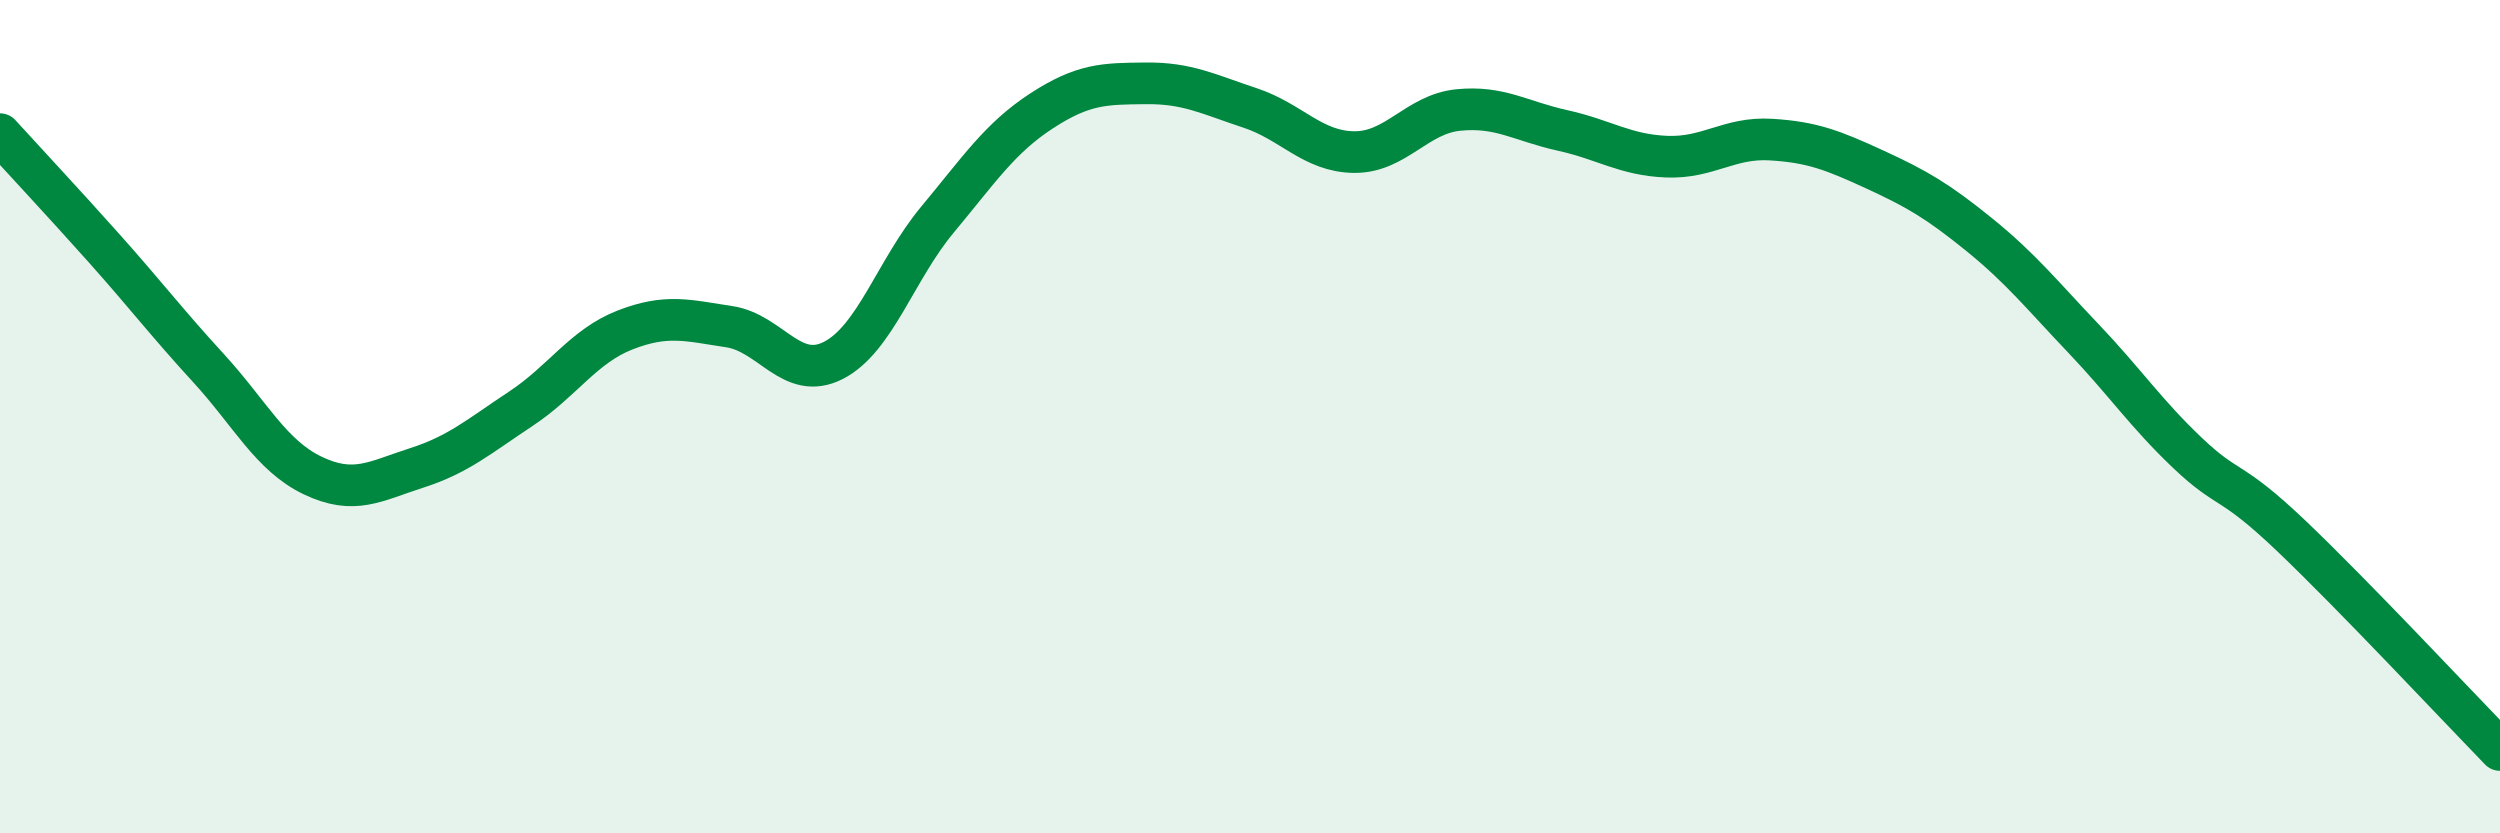 
    <svg width="60" height="20" viewBox="0 0 60 20" xmlns="http://www.w3.org/2000/svg">
      <path
        d="M 0,3.22 C 0.5,3.77 1.5,4.84 2.5,5.96 C 3.5,7.08 4,7.74 5,8.83 C 6,9.92 6.5,10.93 7.5,11.41 C 8.5,11.89 9,11.55 10,11.23 C 11,10.91 11.5,10.47 12.5,9.81 C 13.5,9.15 14,8.31 15,7.92 C 16,7.53 16.5,7.69 17.5,7.84 C 18.5,7.99 19,9.16 20,8.65 C 21,8.14 21.5,6.47 22.5,5.27 C 23.5,4.07 24,3.31 25,2.66 C 26,2.01 26.5,2.01 27.5,2 C 28.5,1.99 29,2.26 30,2.59 C 31,2.92 31.5,3.64 32.5,3.65 C 33.5,3.66 34,2.74 35,2.64 C 36,2.54 36.5,2.91 37.5,3.13 C 38.5,3.35 39,3.72 40,3.76 C 41,3.8 41.5,3.29 42.5,3.35 C 43.5,3.41 44,3.61 45,4.07 C 46,4.53 46.5,4.82 47.5,5.63 C 48.5,6.44 49,7.07 50,8.12 C 51,9.17 51.5,9.92 52.5,10.87 C 53.5,11.82 53.5,11.44 55,12.87 C 56.5,14.3 59,16.97 60,18L60 20L0 20Z"
        fill="#008740"
        opacity="0.1"
        stroke-linecap="round"
        stroke-linejoin="round"
      />
      <path
        d="M 0,3.22 C 0.5,3.77 1.5,4.84 2.5,5.96 C 3.5,7.08 4,7.74 5,8.83 C 6,9.92 6.5,10.93 7.5,11.41 C 8.5,11.89 9,11.55 10,11.23 C 11,10.91 11.5,10.47 12.5,9.81 C 13.5,9.15 14,8.31 15,7.92 C 16,7.53 16.5,7.69 17.5,7.84 C 18.5,7.99 19,9.16 20,8.65 C 21,8.14 21.5,6.47 22.5,5.27 C 23.5,4.07 24,3.31 25,2.66 C 26,2.01 26.5,2.01 27.5,2 C 28.5,1.99 29,2.26 30,2.59 C 31,2.92 31.5,3.64 32.5,3.65 C 33.5,3.66 34,2.74 35,2.64 C 36,2.54 36.5,2.91 37.5,3.13 C 38.5,3.35 39,3.72 40,3.76 C 41,3.8 41.5,3.29 42.5,3.35 C 43.5,3.41 44,3.61 45,4.07 C 46,4.53 46.5,4.82 47.5,5.63 C 48.5,6.44 49,7.07 50,8.12 C 51,9.17 51.5,9.92 52.5,10.87 C 53.5,11.82 53.5,11.44 55,12.87 C 56.5,14.3 59,16.97 60,18"
        stroke="#008740"
        stroke-width="1"
        fill="none"
        stroke-linecap="round"
        stroke-linejoin="round"
      />
    </svg>
  